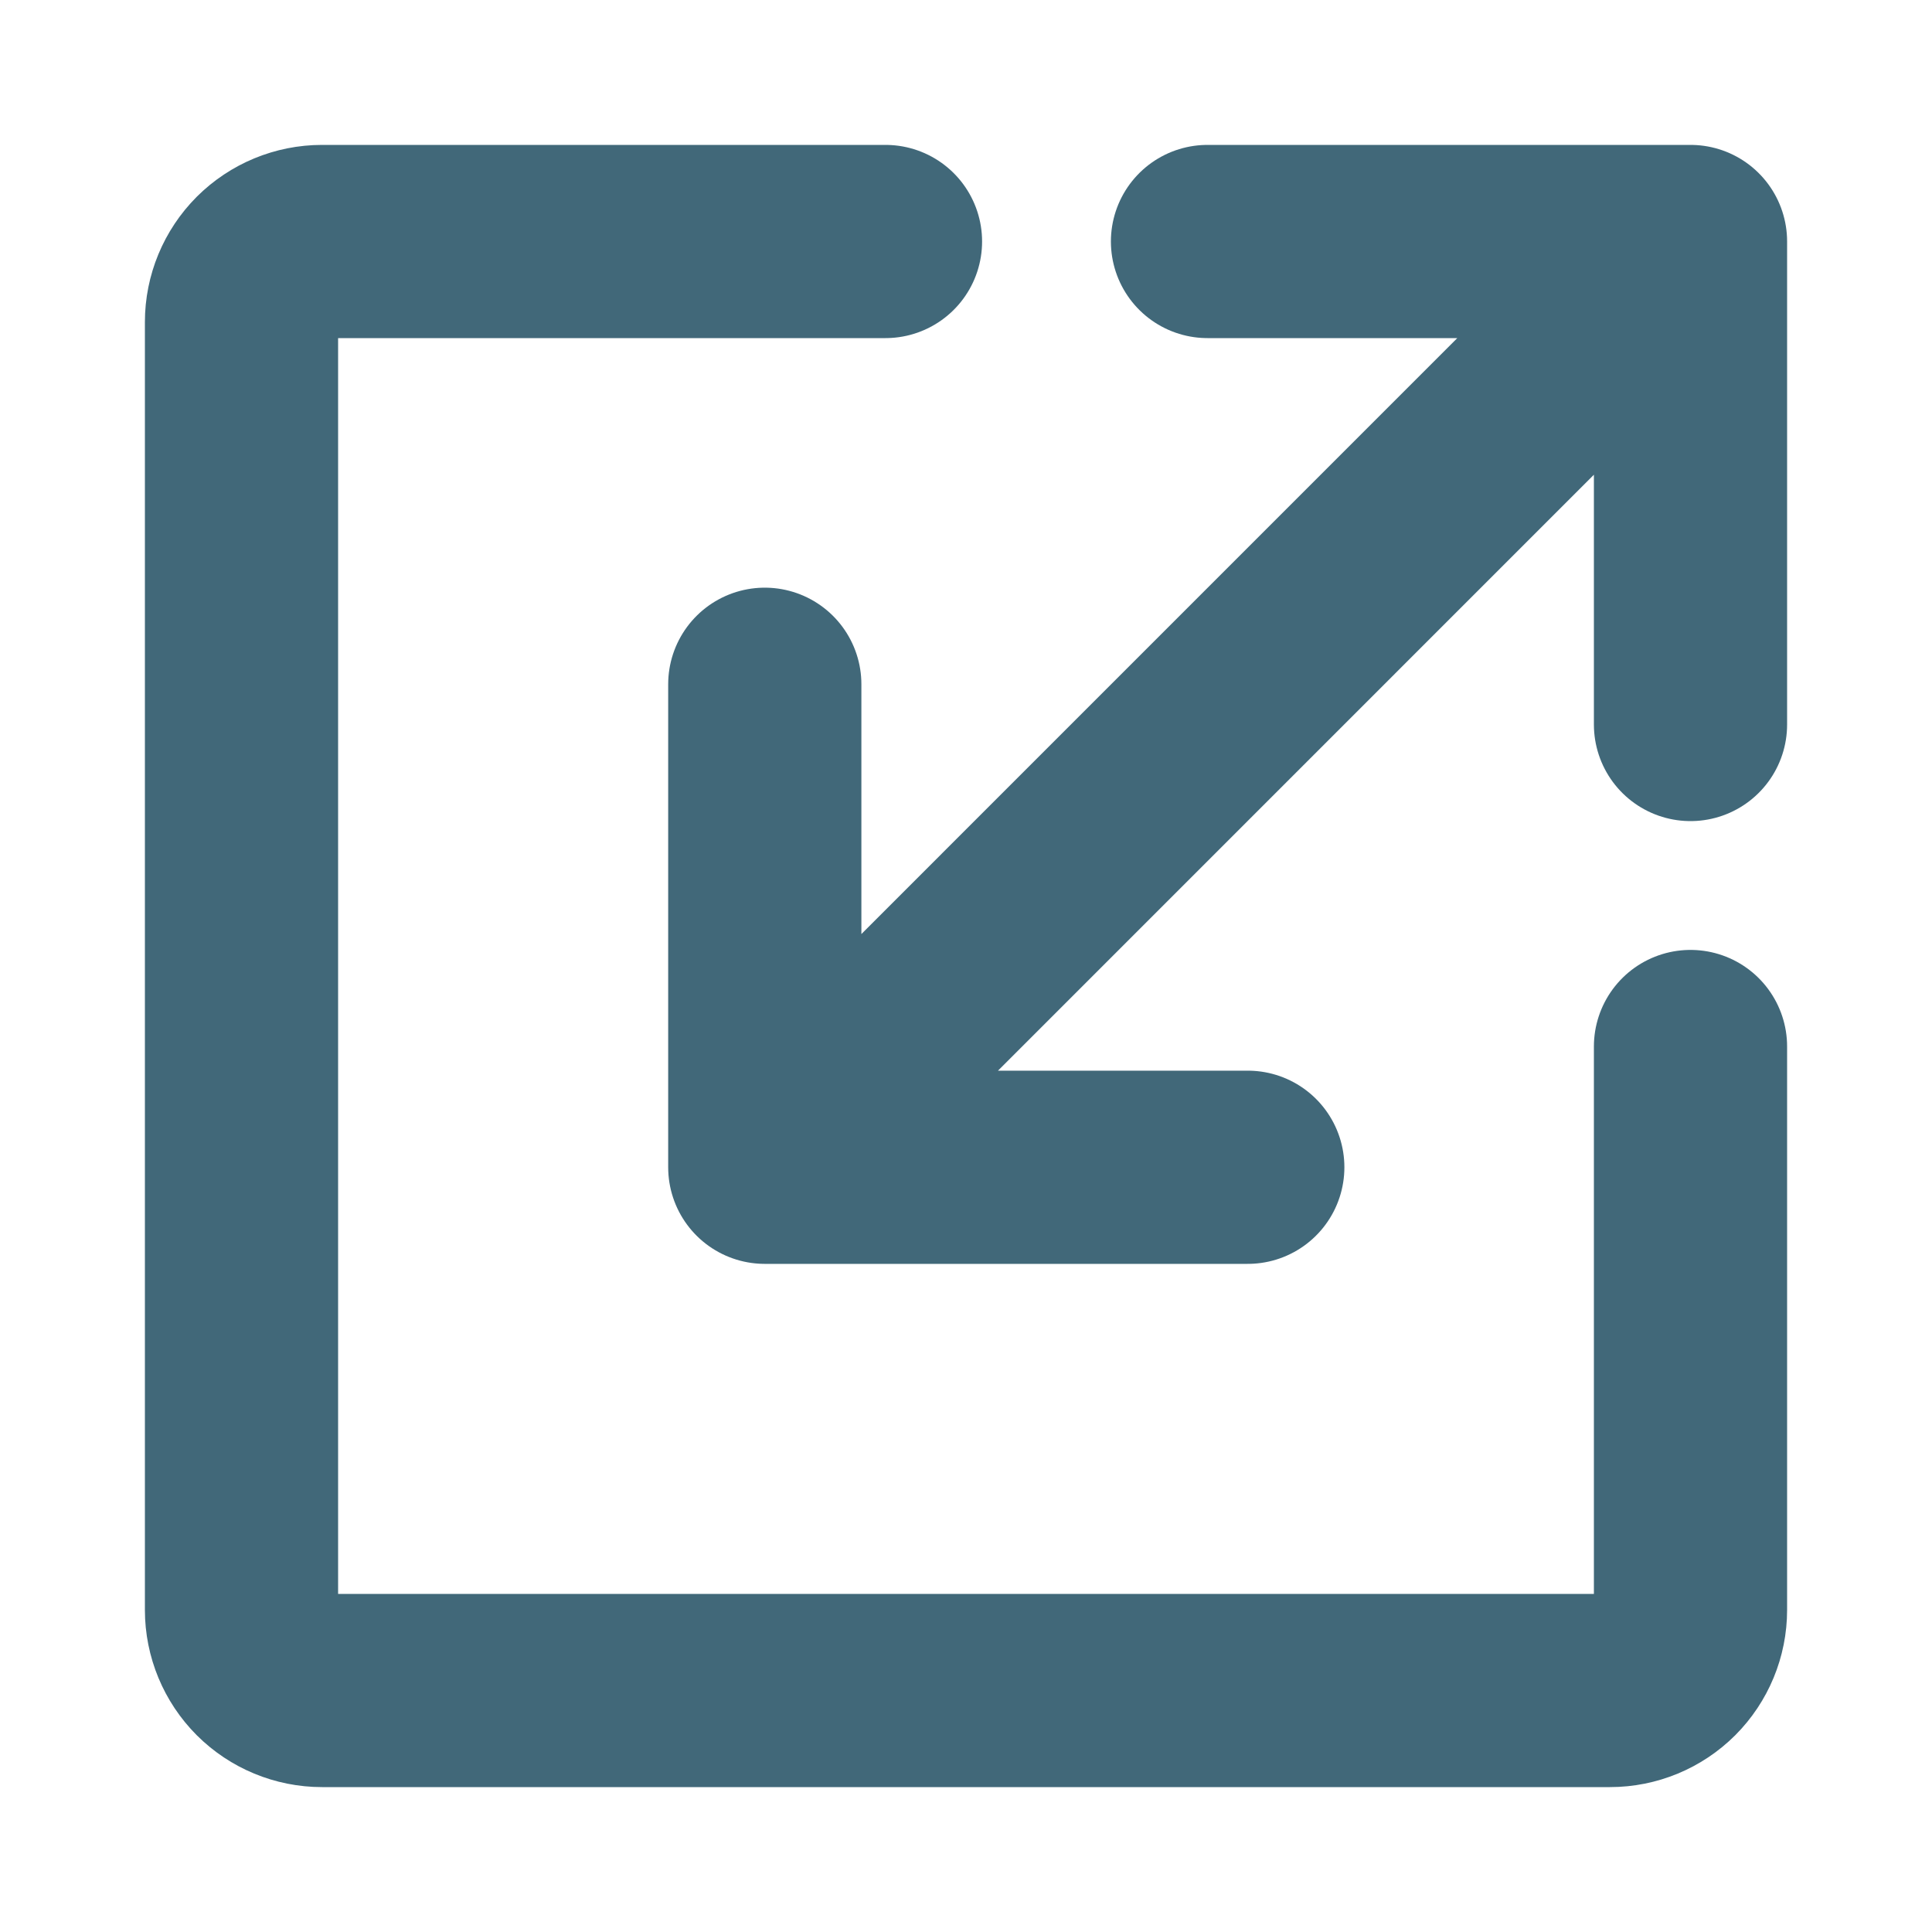 <svg width="40" height="40" viewBox="0 0 40 40" fill="none" xmlns="http://www.w3.org/2000/svg">
<path d="M25 5H35M35 5V15M35 5L15.834 24.167M25.834 24.167H15.834M15.834 24.167V14.167" stroke="#416879" stroke-width="4" stroke-linecap="round" stroke-linejoin="round"/>
<path d="M18.333 5H6.667C6.225 5 5.801 5.176 5.488 5.488C5.176 5.801 5 6.225 5 6.667V33.333C5 33.775 5.176 34.199 5.488 34.512C5.801 34.824 6.225 35 6.667 35H33.333C33.775 35 34.199 34.824 34.512 34.512C34.824 34.199 35 33.775 35 33.333V21.667" stroke="#416879" stroke-width="4" stroke-linecap="round" stroke-linejoin="round"/>
</svg>
